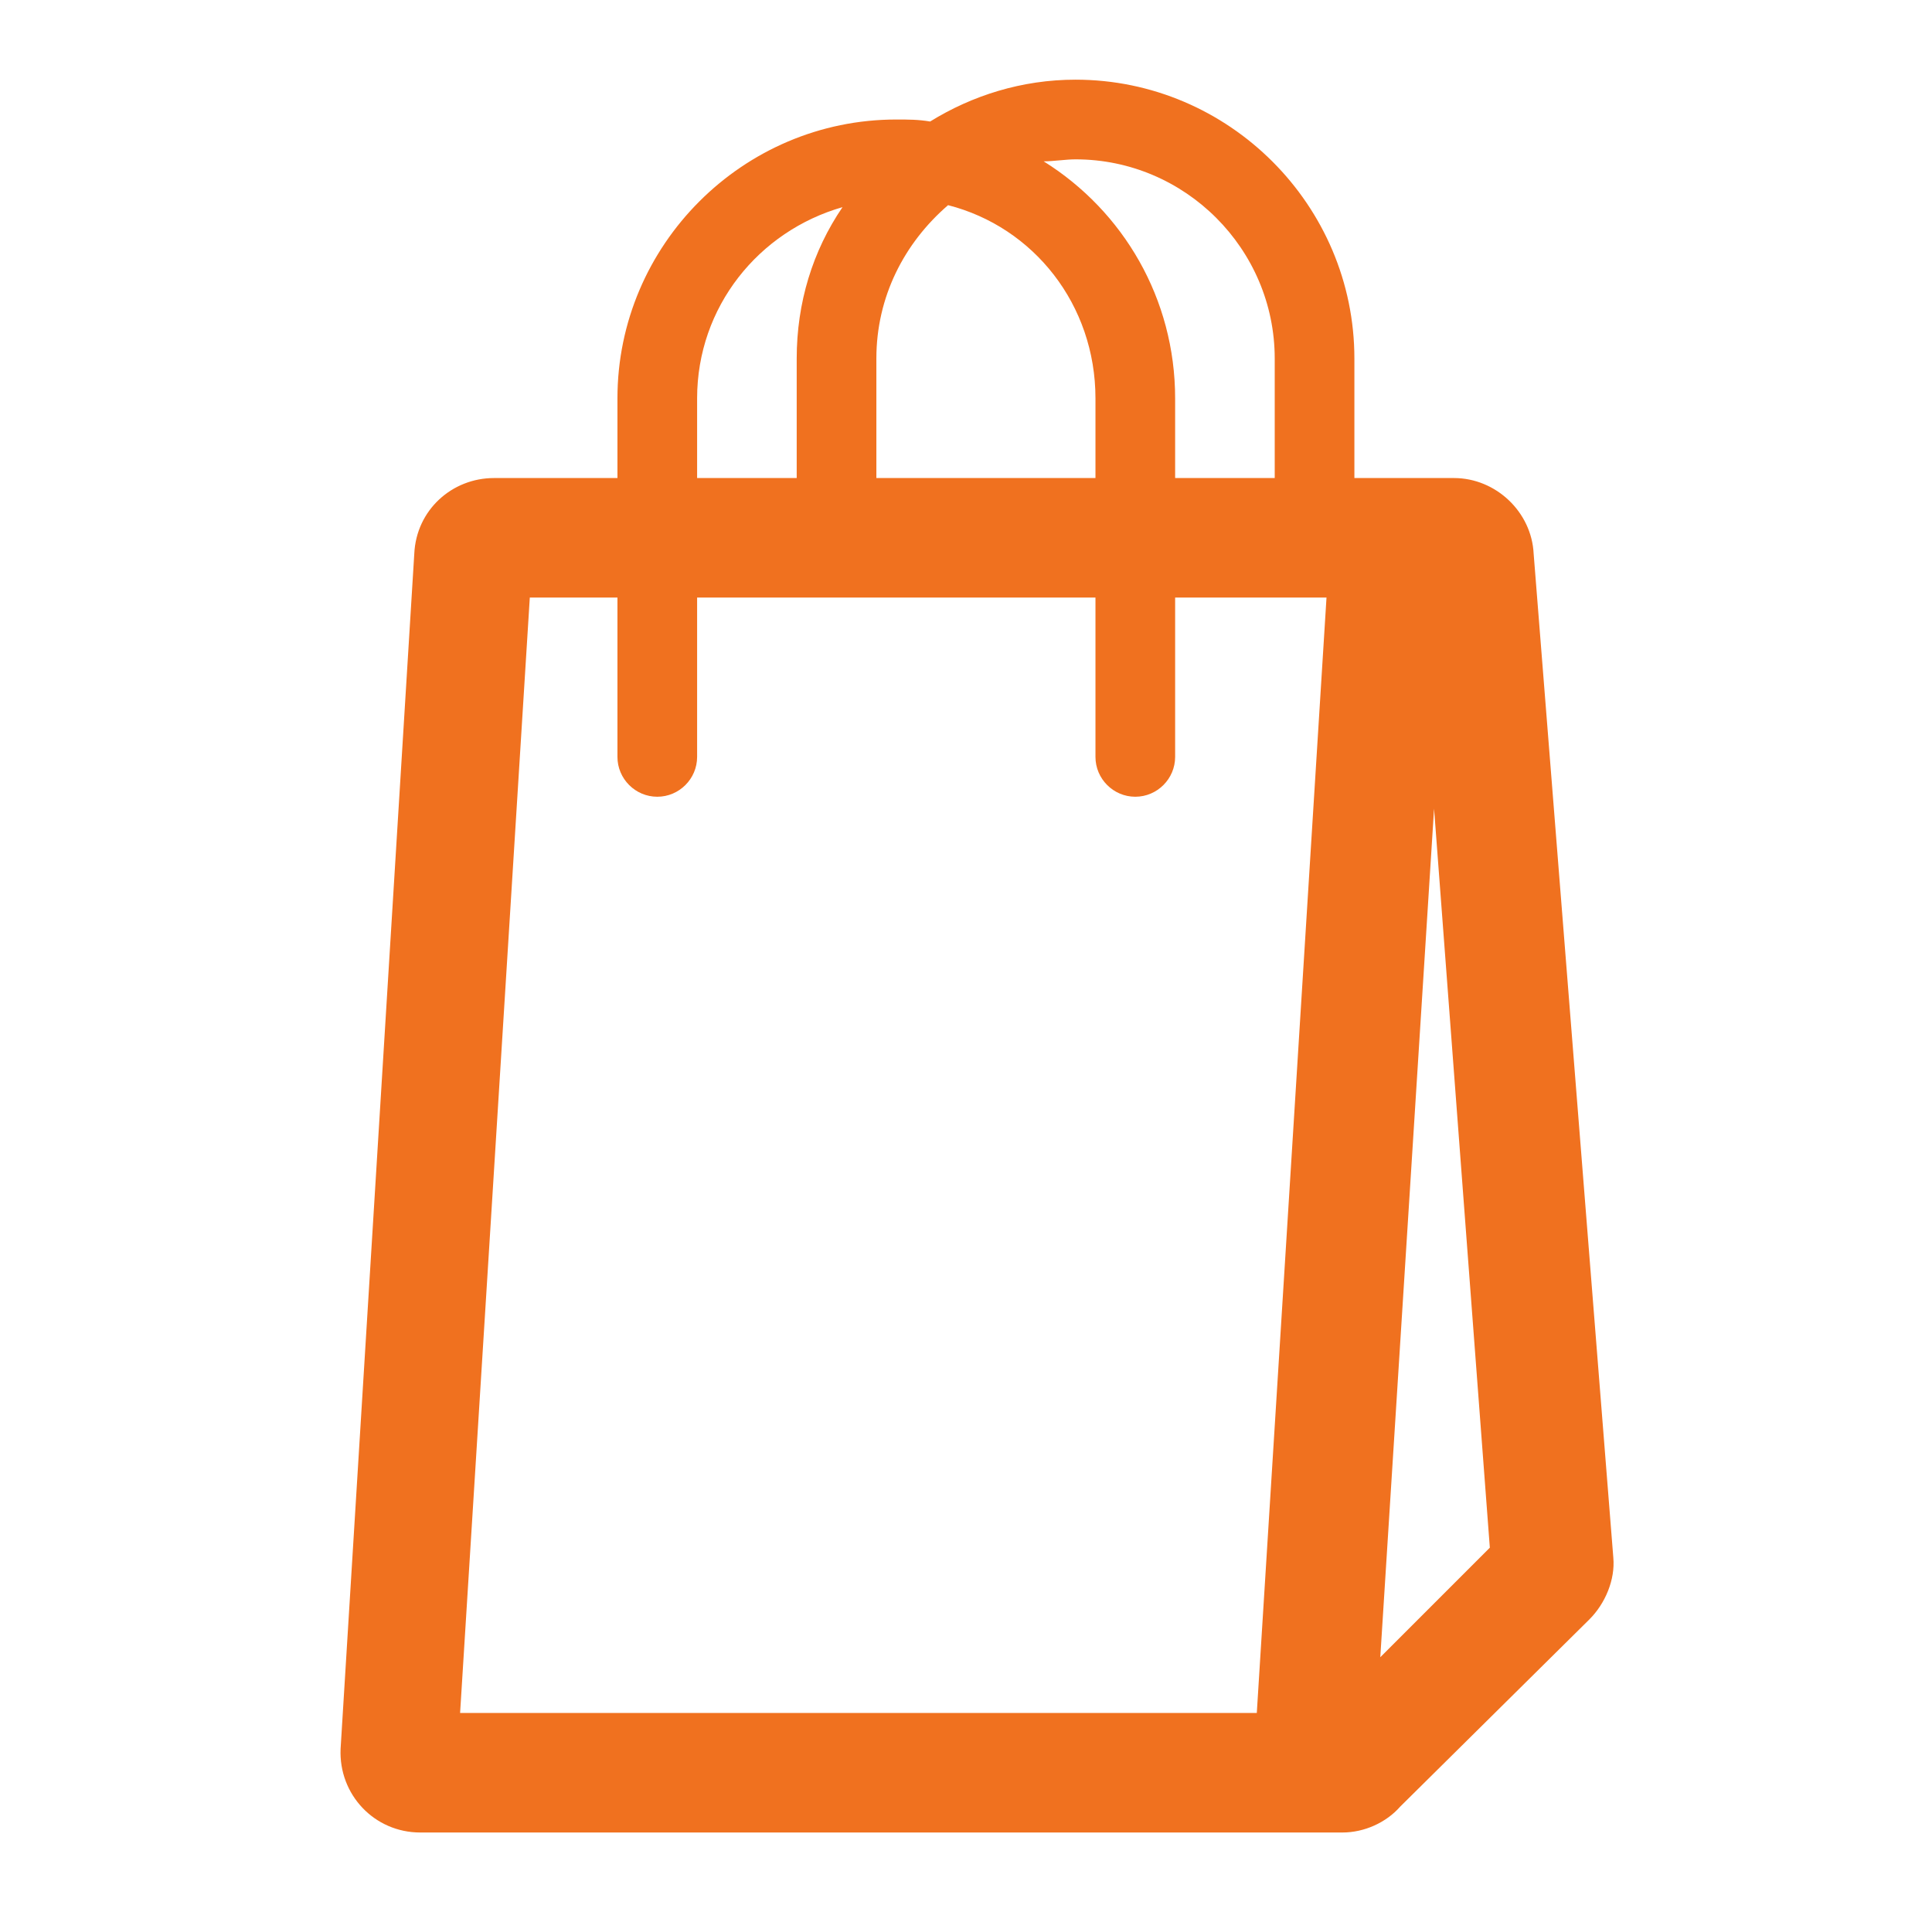 <?xml version="1.0" encoding="UTF-8"?>
<svg xmlns="http://www.w3.org/2000/svg" xmlns:xlink="http://www.w3.org/1999/xlink" width="97" height="96" xml:space="preserve" overflow="hidden">
  <defs>
    <clipPath id="clip0">
      <rect x="349" y="312" width="97" height="96"></rect>
    </clipPath>
    <clipPath id="clip1">
      <rect x="350" y="312" width="96" height="96"></rect>
    </clipPath>
    <clipPath id="clip2">
      <rect x="350" y="312" width="96" height="96"></rect>
    </clipPath>
    <clipPath id="clip3">
      <rect x="350" y="312" width="96" height="96"></rect>
    </clipPath>
  </defs>
  <g clip-path="url(#clip0)" transform="translate(-349 -312)">
    <g clip-path="url(#clip1)">
      <g clip-path="url(#clip2)">
        <g clip-path="url(#clip3)">
          <path d="M418.3 395.2 421 352.6 423.8 389.7 418.3 395.2ZM412.1 398 372.1 398 375.6 342 380 342 380 350C380 351.1 380.9 352 382 352 383.1 352 384 351.1 384 350L384 342 404 342 404 350C404 351.1 404.9 352 406 352 407.1 352 408 351.1 408 350L408 342 415.6 342 412.1 398ZM384 332C384 327.4 387.1 323.6 391.3 322.4 389.8 324.6 389 327.2 389 330L389 336 384 336 384 332ZM396.6 322.3C400.9 323.4 404 327.3 404 332L404 336 393 336 393 330C393 326.9 394.4 324.2 396.6 322.3ZM403 320C408.5 320 413 324.5 413 330L413 336 408 336 408 332C408 327 405.4 322.6 401.4 320.1 401.9 320.1 402.5 320 403 320ZM426 339.8C425.9 337.7 424.1 336 422 336L417.7 336C419.7 336 421.4 337.5 421.7 339.4 421.4 337.5 419.8 336 417.7 336L417 336 417 330C417 322.3 410.7 316 403 316 400.3 316 397.8 316.8 395.7 318.1 395.1 318 394.6 318 394 318 386.3 318 380 324.3 380 332L380 336 373.8 336C371.7 336 369.9 337.6 369.8 339.8L366.1 399.8C366 402.1 367.8 404 370.1 404L414.1 404 416.4 404C417.5 404 418.6 403.5 419.3 402.7L428.8 393.3C429.6 392.5 430.1 391.3 430 390.2L426 339.8Z" fill="#F0711F" fill-rule="nonzero" fill-opacity="1"></path>
        </g>
      </g>
    </g>
  </g>
</svg>
